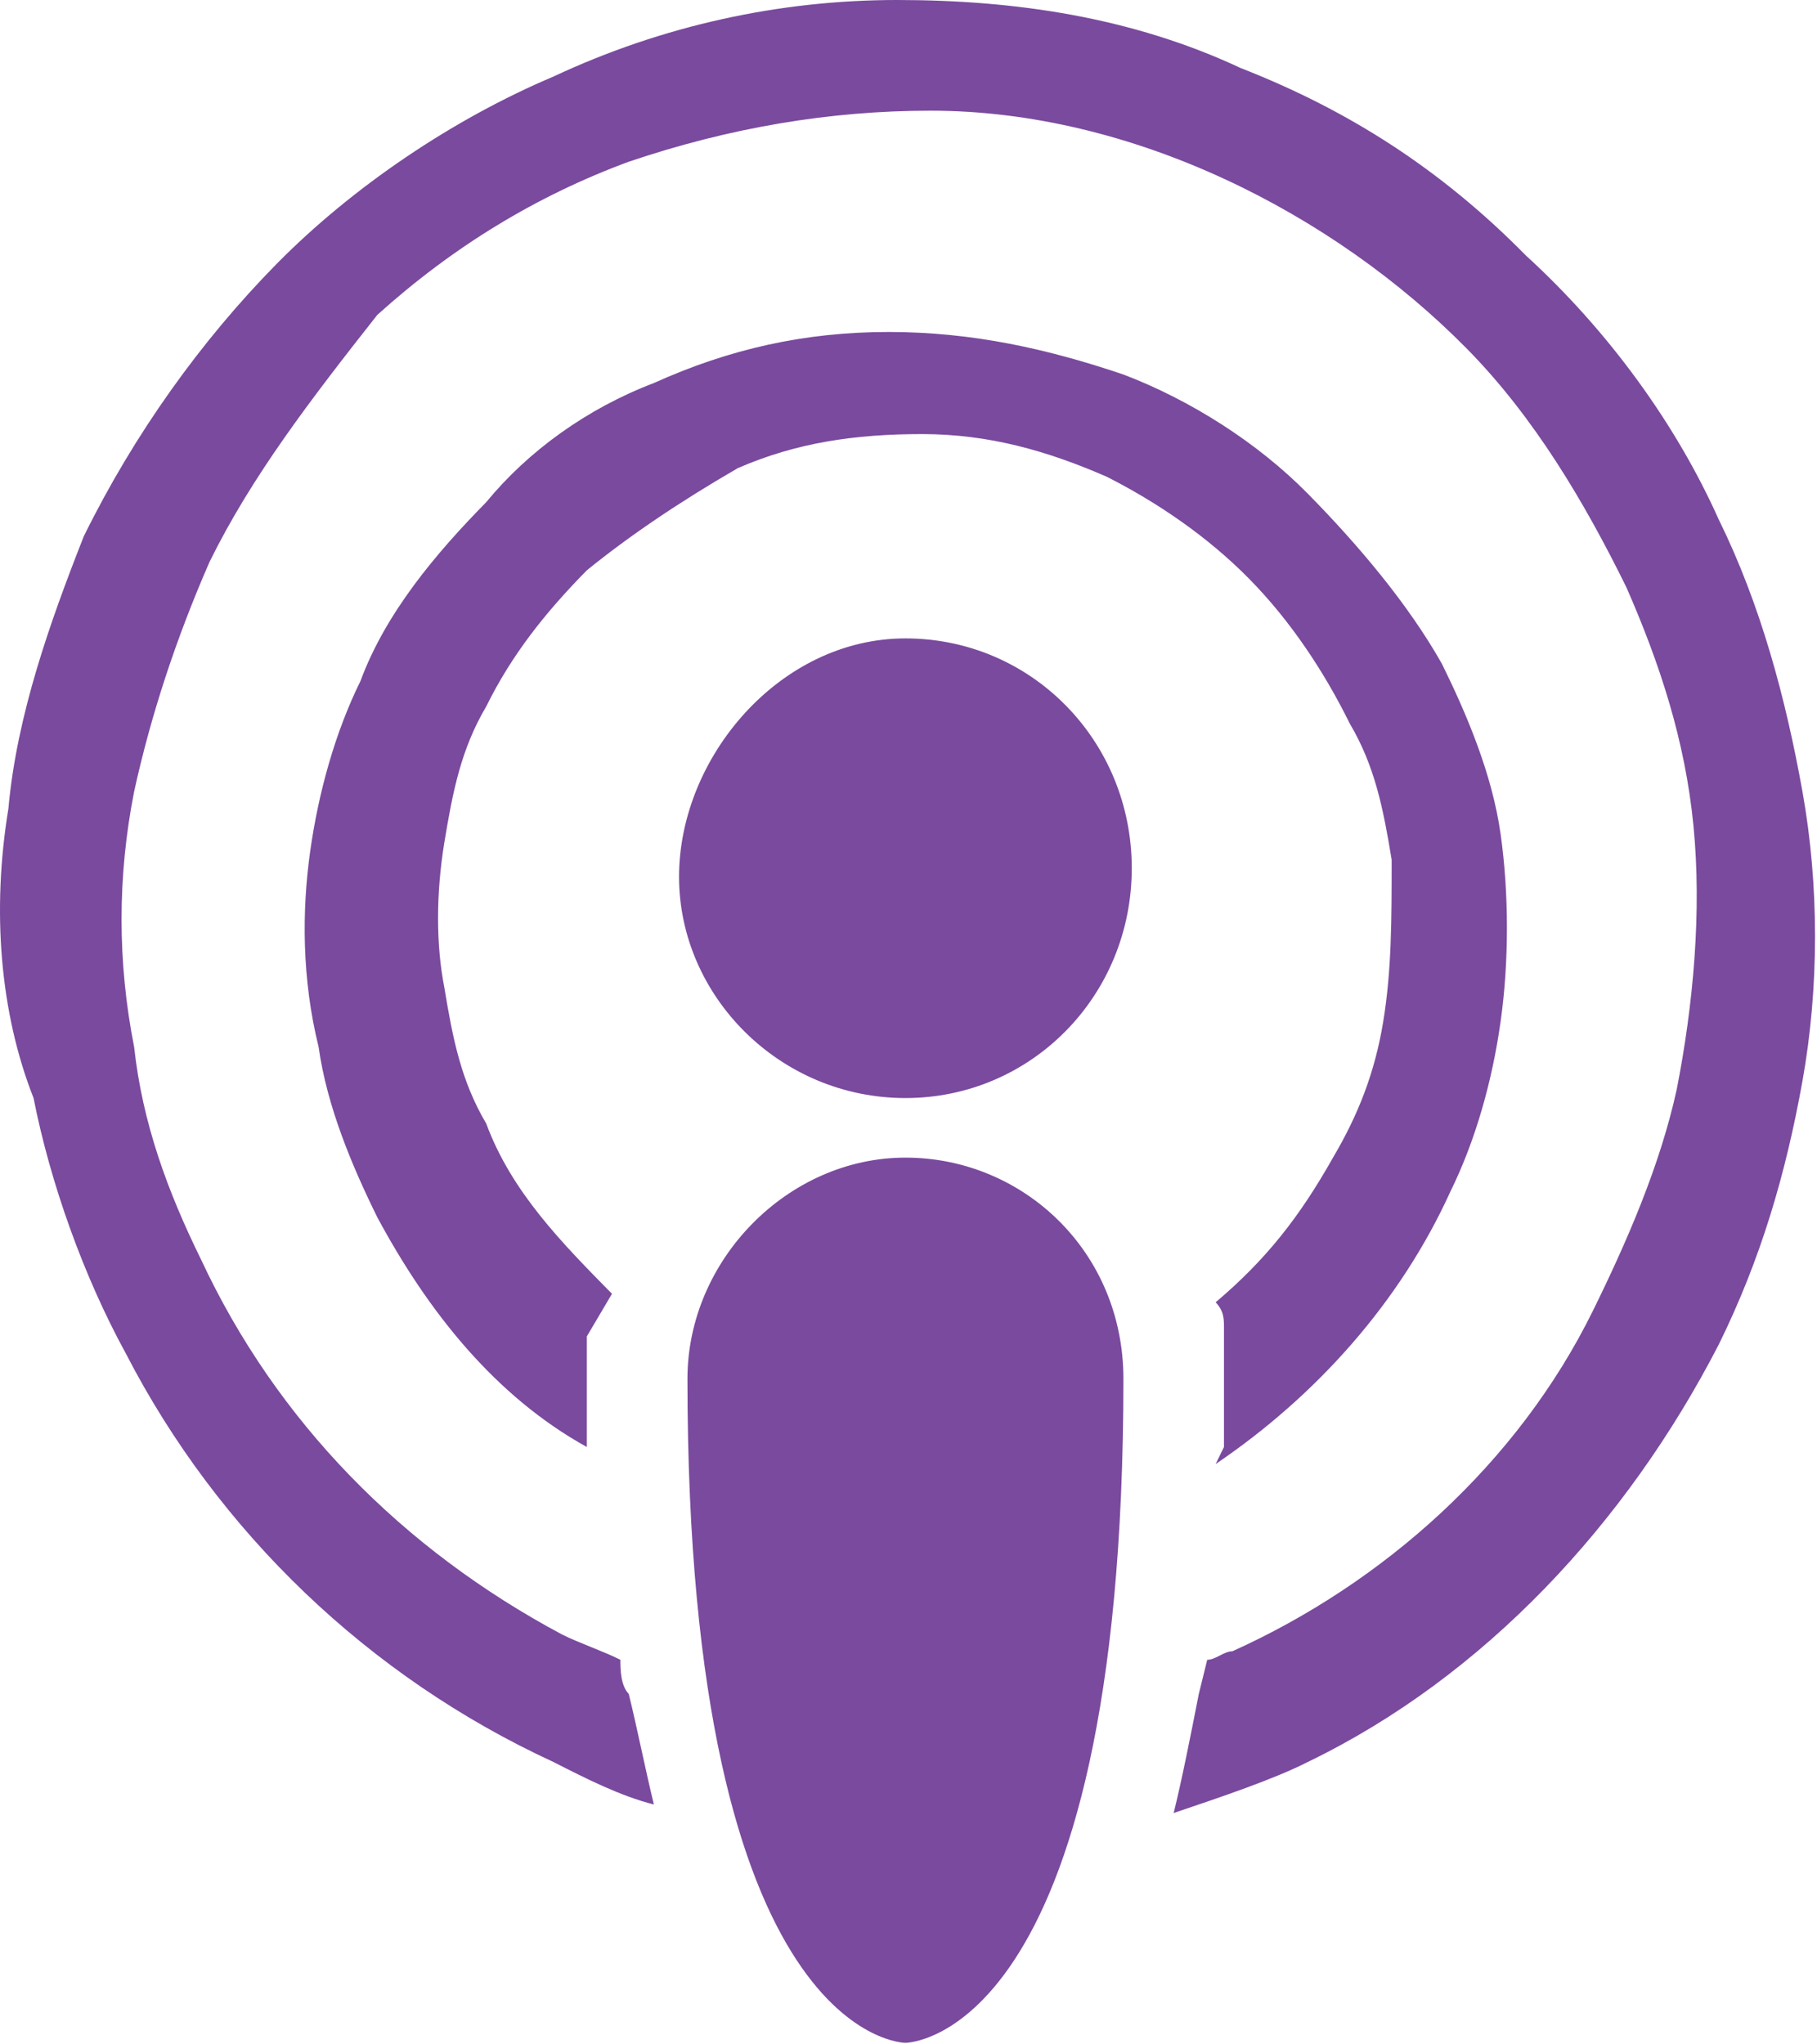 <svg width="32" height="36" viewBox="0 0 32 36" fill="none" xmlns="http://www.w3.org/2000/svg">
<path d="M15.946 35.973C15.946 35.973 19.785 35.973 19.785 24.282C19.785 22.034 18.013 20.385 15.946 20.385C13.879 20.385 12.107 22.184 12.107 24.282C12.107 35.973 15.946 35.973 15.946 35.973ZM20.67 31.926C20.818 31.327 20.966 30.577 21.113 29.828L21.261 29.228C21.409 29.228 21.556 29.078 21.704 29.078C24.361 27.879 26.724 25.781 28.053 23.083C28.643 21.884 29.234 20.535 29.529 19.186C29.824 17.687 29.972 16.038 29.824 14.539C29.677 13.04 29.234 11.691 28.643 10.342C27.905 8.843 27.019 7.345 25.838 6.145C24.657 4.946 23.18 3.897 21.556 3.148C19.932 2.398 18.16 1.949 16.389 1.949C14.617 1.949 12.845 2.248 11.073 2.848C9.449 3.447 7.973 4.347 6.644 5.546C5.463 7.045 4.429 8.394 3.691 9.893C3.101 11.242 2.658 12.591 2.362 13.94C2.067 15.439 2.067 16.937 2.362 18.436C2.51 19.785 2.953 20.984 3.543 22.184C4.872 25.031 7.087 27.28 9.892 28.779C10.188 28.929 10.63 29.078 10.926 29.228C10.926 29.378 10.926 29.678 11.073 29.828C11.221 30.427 11.369 31.177 11.516 31.776C10.926 31.627 10.335 31.327 9.745 31.027C6.496 29.528 3.839 26.98 2.215 23.832C1.476 22.483 0.886 20.835 0.591 19.336C0 17.837 -0.148 16.038 0.148 14.239C0.295 12.591 0.886 10.942 1.476 9.443C2.362 7.644 3.543 5.996 4.872 4.647C6.201 3.298 7.973 2.098 9.745 1.349C11.664 0.45 13.731 0 15.798 0C17.865 0 19.932 0.3 21.852 1.199C23.771 1.949 25.395 2.998 26.871 4.497C28.348 5.846 29.529 7.494 30.267 9.143C31.006 10.642 31.448 12.291 31.744 13.94C32.039 15.588 32.039 17.387 31.744 19.036C31.448 20.685 31.006 22.184 30.267 23.682C28.643 26.83 26.133 29.528 23.033 31.027C22.442 31.327 21.556 31.627 20.67 31.926C20.67 31.926 20.818 31.926 20.67 31.926ZM21.556 25.481V24.732C21.556 24.282 21.556 23.832 21.556 23.383C21.556 23.233 21.556 23.083 21.409 22.933C22.294 22.184 22.885 21.434 23.476 20.385C23.919 19.635 24.214 18.886 24.361 17.987C24.509 17.087 24.509 16.188 24.509 15.139C24.361 14.239 24.214 13.49 23.771 12.741C23.328 11.841 22.737 10.942 21.999 10.192C21.261 9.443 20.375 8.843 19.489 8.394C18.456 7.944 17.422 7.644 16.241 7.644C15.06 7.644 14.026 7.794 12.993 8.244C11.959 8.843 11.073 9.443 10.335 10.043C9.597 10.792 9.006 11.541 8.563 12.441C8.12 13.19 7.973 13.94 7.825 14.839C7.678 15.738 7.678 16.638 7.825 17.387C7.973 18.286 8.12 19.036 8.563 19.785C9.006 20.984 9.892 21.884 10.778 22.783L10.335 23.533C10.335 23.982 10.335 24.432 10.335 24.882V25.481C8.711 24.582 7.53 23.083 6.644 21.434C6.201 20.535 5.758 19.486 5.611 18.436C5.315 17.237 5.315 16.038 5.463 14.989C5.611 13.94 5.906 12.89 6.349 11.991C6.792 10.792 7.678 9.743 8.563 8.843C9.302 7.944 10.335 7.195 11.516 6.745C12.845 6.145 14.174 5.846 15.65 5.846C17.127 5.846 18.456 6.145 19.785 6.595C20.966 7.045 22.147 7.794 23.033 8.694C23.919 9.593 24.804 10.642 25.395 11.691C25.838 12.591 26.281 13.64 26.428 14.689C26.576 15.738 26.576 16.937 26.428 17.987C26.281 19.036 25.986 20.085 25.543 20.984C24.657 22.933 23.18 24.582 21.409 25.781C21.409 25.781 21.556 25.481 21.556 25.481ZM15.946 11.242C18.16 11.242 19.932 13.04 19.932 15.289C19.932 17.537 18.16 19.336 15.946 19.336C13.731 19.336 11.959 17.537 11.959 15.439C11.959 13.34 13.731 11.242 15.946 11.242Z" fill="#7A4A9E"/>
</svg>
